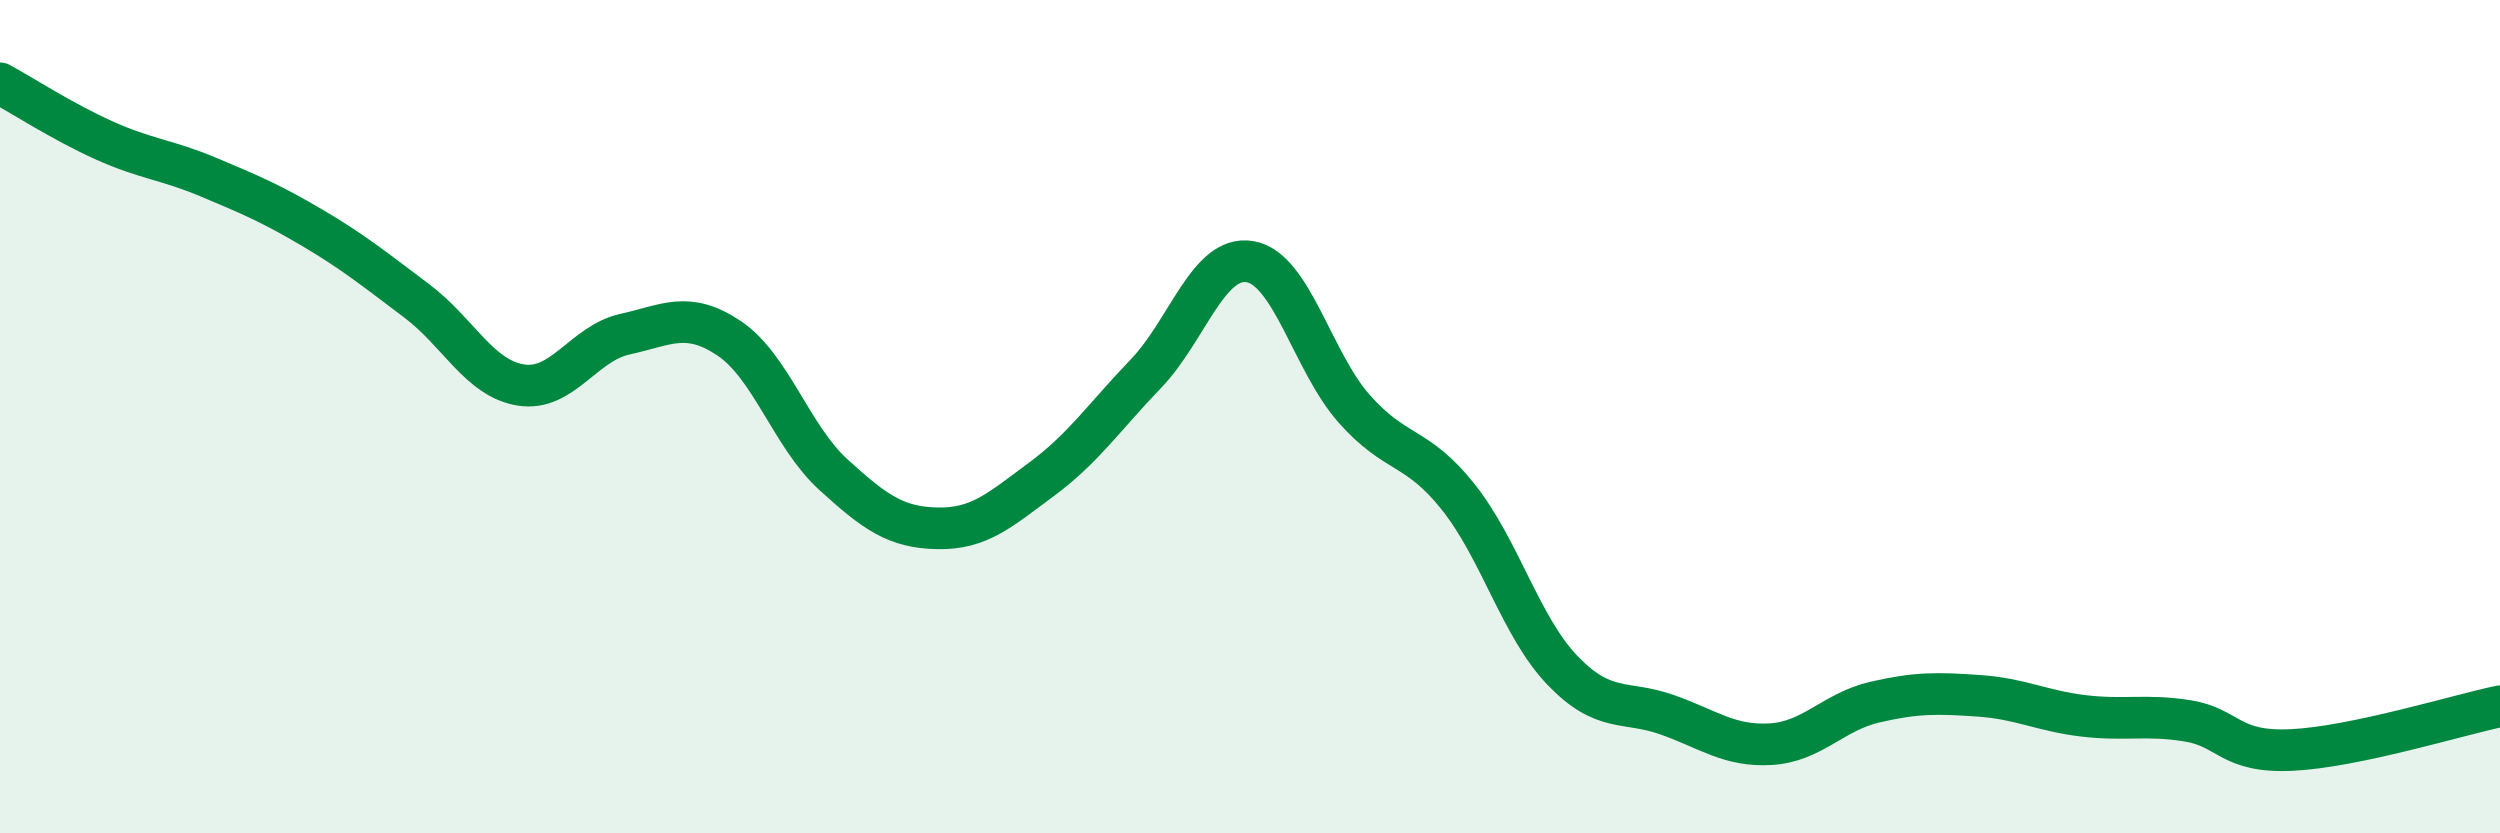 
    <svg width="60" height="20" viewBox="0 0 60 20" xmlns="http://www.w3.org/2000/svg">
      <path
        d="M 0,2 C 0.5,2.27 1.5,2.92 2.5,3.37 C 3.5,3.82 4,3.83 5,4.25 C 6,4.67 6.5,4.88 7.5,5.47 C 8.5,6.06 9,6.47 10,7.22 C 11,7.97 11.5,9.08 12.5,9.24 C 13.5,9.4 14,8.24 15,8.02 C 16,7.8 16.5,7.45 17.5,8.12 C 18.5,8.79 19,10.48 20,11.39 C 21,12.3 21.5,12.66 22.5,12.68 C 23.5,12.7 24,12.24 25,11.5 C 26,10.76 26.5,10.01 27.5,8.97 C 28.5,7.93 29,6.11 30,6.28 C 31,6.45 31.5,8.68 32.5,9.81 C 33.5,10.94 34,10.67 35,11.93 C 36,13.19 36.5,15.05 37.5,16.09 C 38.5,17.13 39,16.8 40,17.15 C 41,17.5 41.5,17.92 42.5,17.86 C 43.5,17.8 44,17.08 45,16.85 C 46,16.62 46.5,16.63 47.5,16.7 C 48.5,16.77 49,17.06 50,17.18 C 51,17.3 51.5,17.14 52.5,17.3 C 53.5,17.46 53.5,18.07 55,18 C 56.5,17.93 59,17.16 60,16.95L60 20L0 20Z"
        fill="#008740"
        opacity="0.1"
        stroke-linecap="round"
        stroke-linejoin="round"
      />
      <path
        d="M 0,2 C 0.5,2.27 1.5,2.92 2.5,3.37 C 3.5,3.82 4,3.83 5,4.25 C 6,4.67 6.5,4.88 7.5,5.47 C 8.5,6.06 9,6.47 10,7.22 C 11,7.97 11.5,9.08 12.5,9.24 C 13.5,9.4 14,8.24 15,8.02 C 16,7.8 16.5,7.45 17.5,8.12 C 18.5,8.79 19,10.48 20,11.39 C 21,12.3 21.5,12.66 22.5,12.68 C 23.5,12.7 24,12.24 25,11.5 C 26,10.76 26.5,10.01 27.5,8.97 C 28.5,7.93 29,6.11 30,6.28 C 31,6.45 31.5,8.68 32.5,9.81 C 33.5,10.94 34,10.67 35,11.93 C 36,13.19 36.5,15.05 37.5,16.09 C 38.5,17.13 39,16.8 40,17.15 C 41,17.5 41.5,17.92 42.5,17.86 C 43.5,17.8 44,17.08 45,16.85 C 46,16.62 46.5,16.63 47.5,16.7 C 48.5,16.77 49,17.06 50,17.18 C 51,17.3 51.5,17.14 52.5,17.3 C 53.5,17.46 53.5,18.07 55,18 C 56.5,17.93 59,17.16 60,16.95"
        stroke="#008740"
        stroke-width="1"
        fill="none"
        stroke-linecap="round"
        stroke-linejoin="round"
      />
    </svg>
  